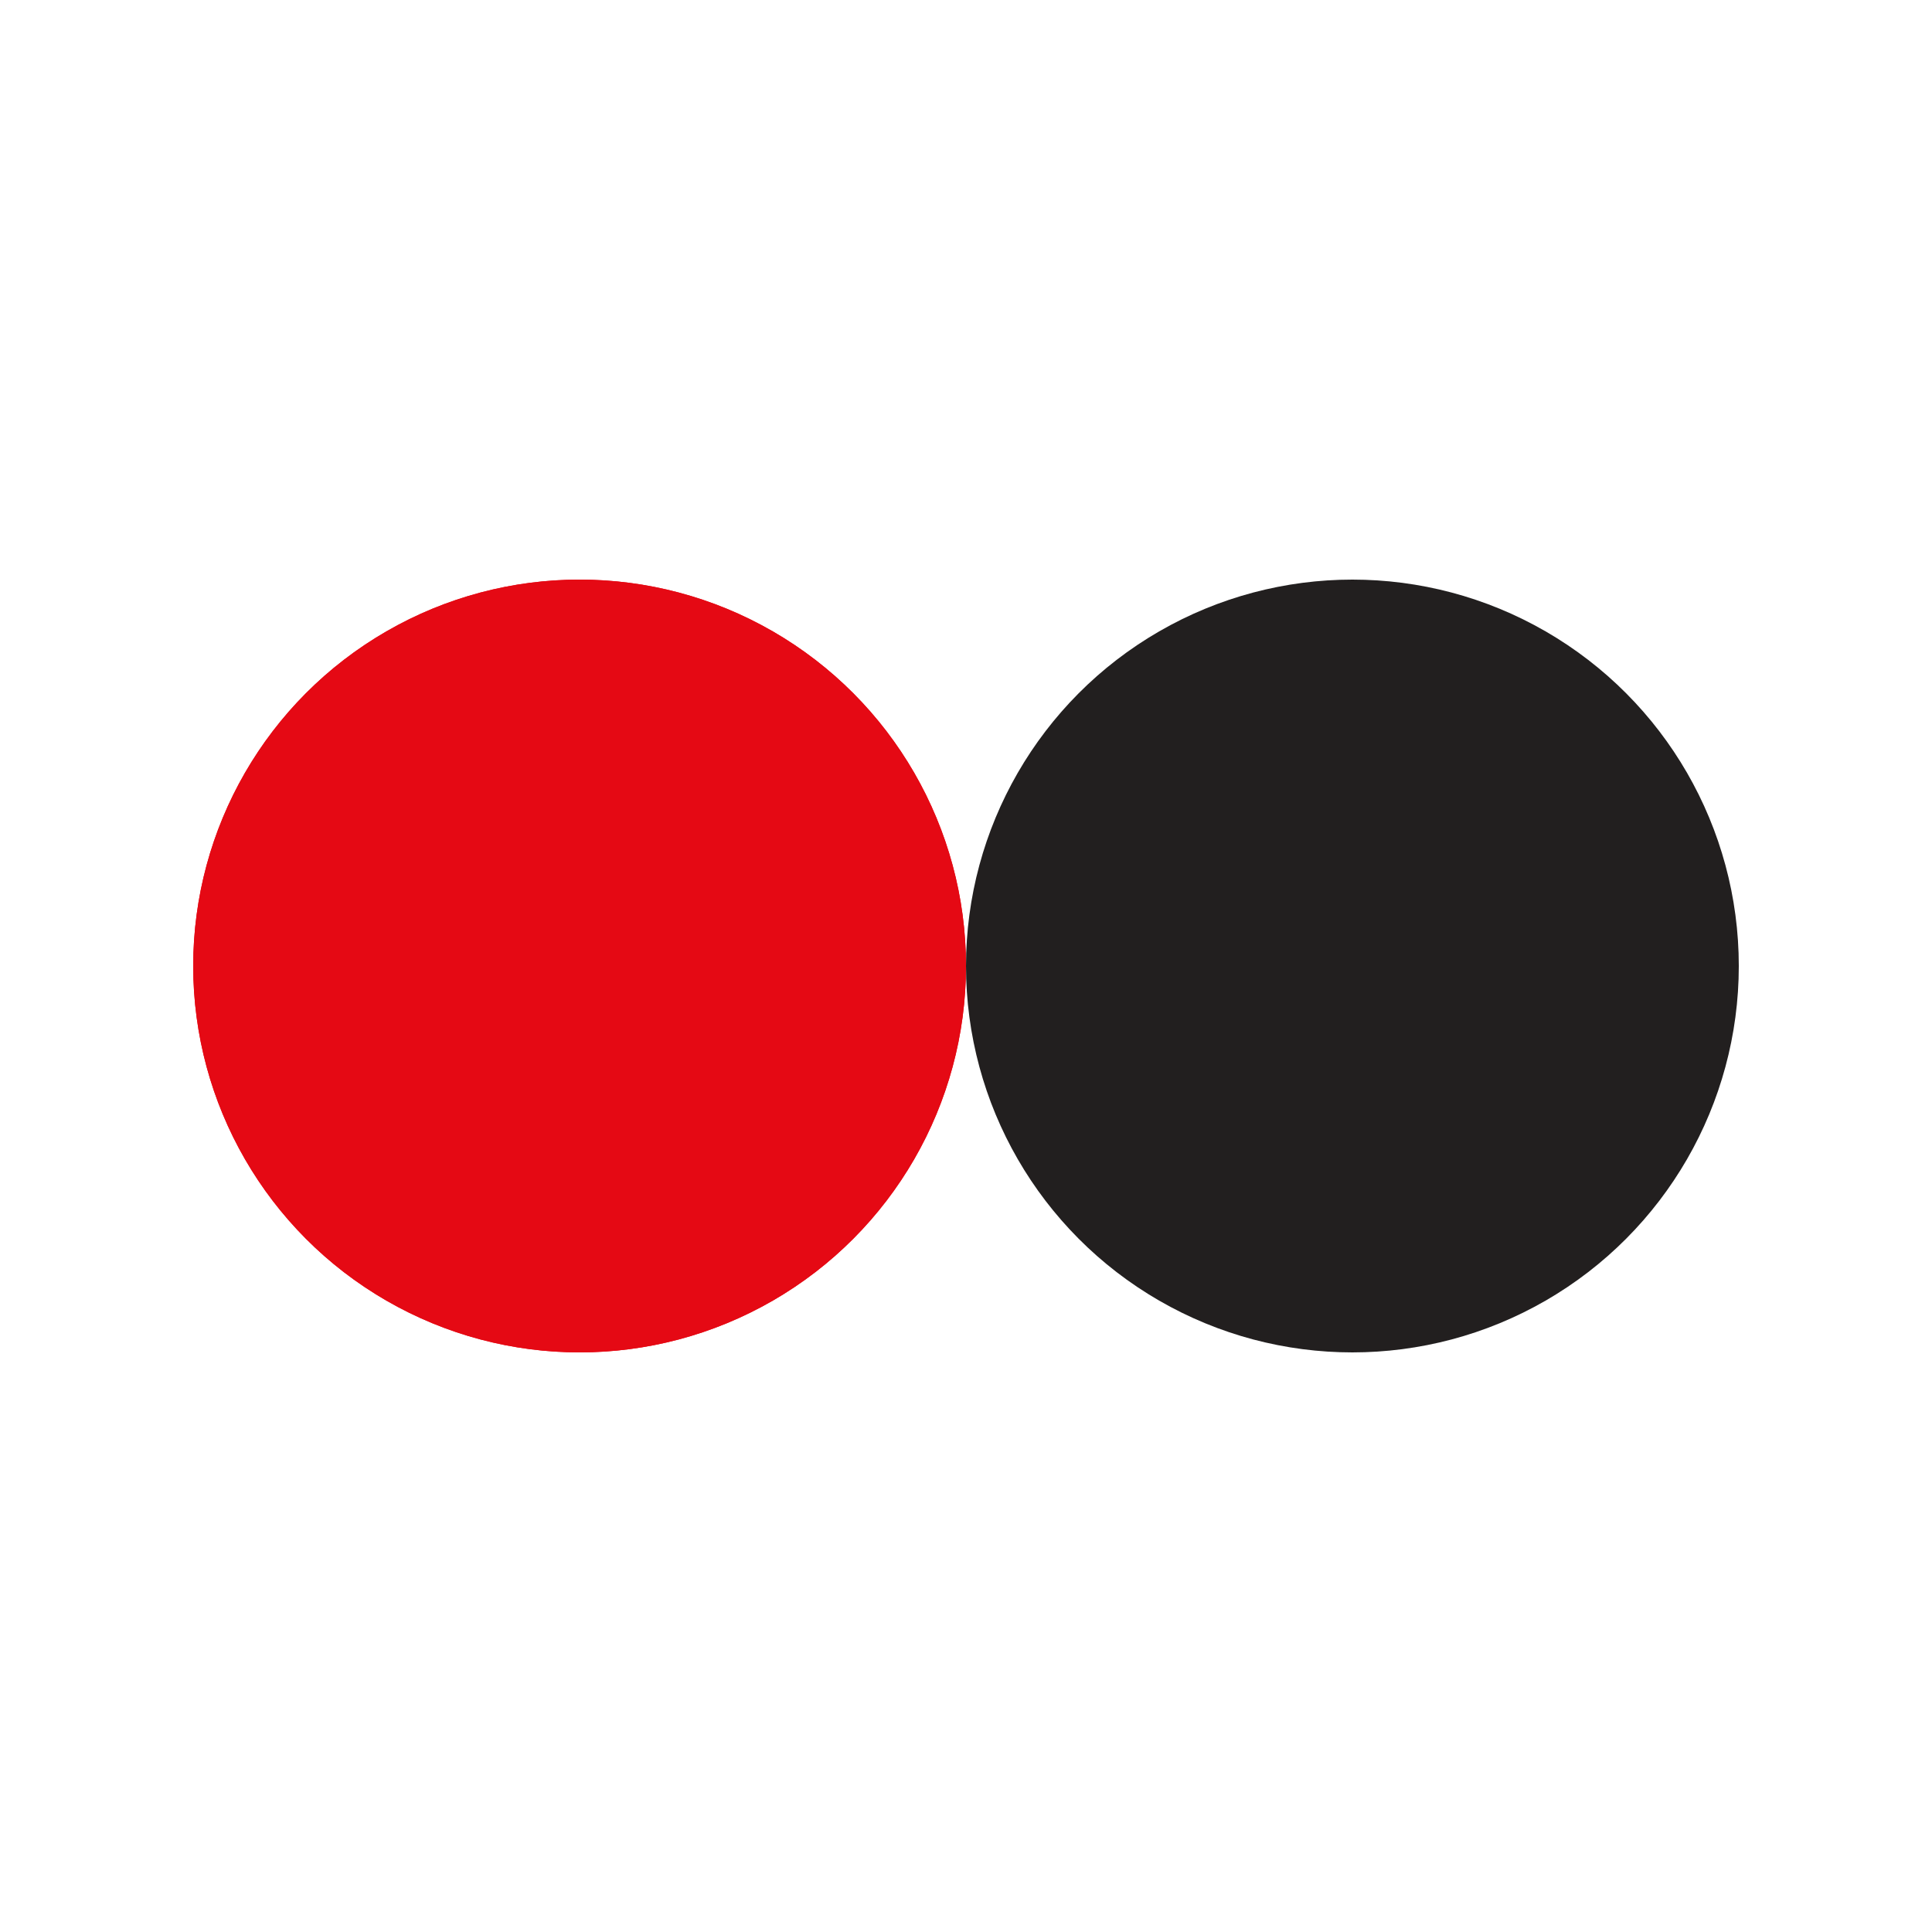 <?xml version="1.0" encoding="utf-8"?>
<svg xmlns="http://www.w3.org/2000/svg" xmlns:xlink="http://www.w3.org/1999/xlink"
    style="margin: auto; display: block; shape-rendering: auto;" width="200px" height="200px" viewBox="0 0 100 100"
    preserveAspectRatio="xMidYMid">
    <circle cx="30" cy="50" fill="#e50914" r="20">
        <animate attributeName="cx" repeatCount="indefinite" dur="1s" keyTimes="0;0.5;1" values="30;70;30"
            begin="-0.5s"></animate>
    </circle>
    <circle cx="70" cy="50" fill="#221f1f" r="20">
        <animate attributeName="cx" repeatCount="indefinite" dur="1s" keyTimes="0;0.5;1" values="30;70;30" begin="0s">
        </animate>
    </circle>
    <circle cx="30" cy="50" fill="#e50914" r="20">
        <animate attributeName="cx" repeatCount="indefinite" dur="1s" keyTimes="0;0.5;1" values="30;70;30"
            begin="-0.5s"></animate>
        <animate attributeName="fill-opacity" values="0;0;1;1" calcMode="discrete" keyTimes="0;0.499;0.5;1" dur="1s"
            repeatCount="indefinite"></animate>
    </circle>
</svg>